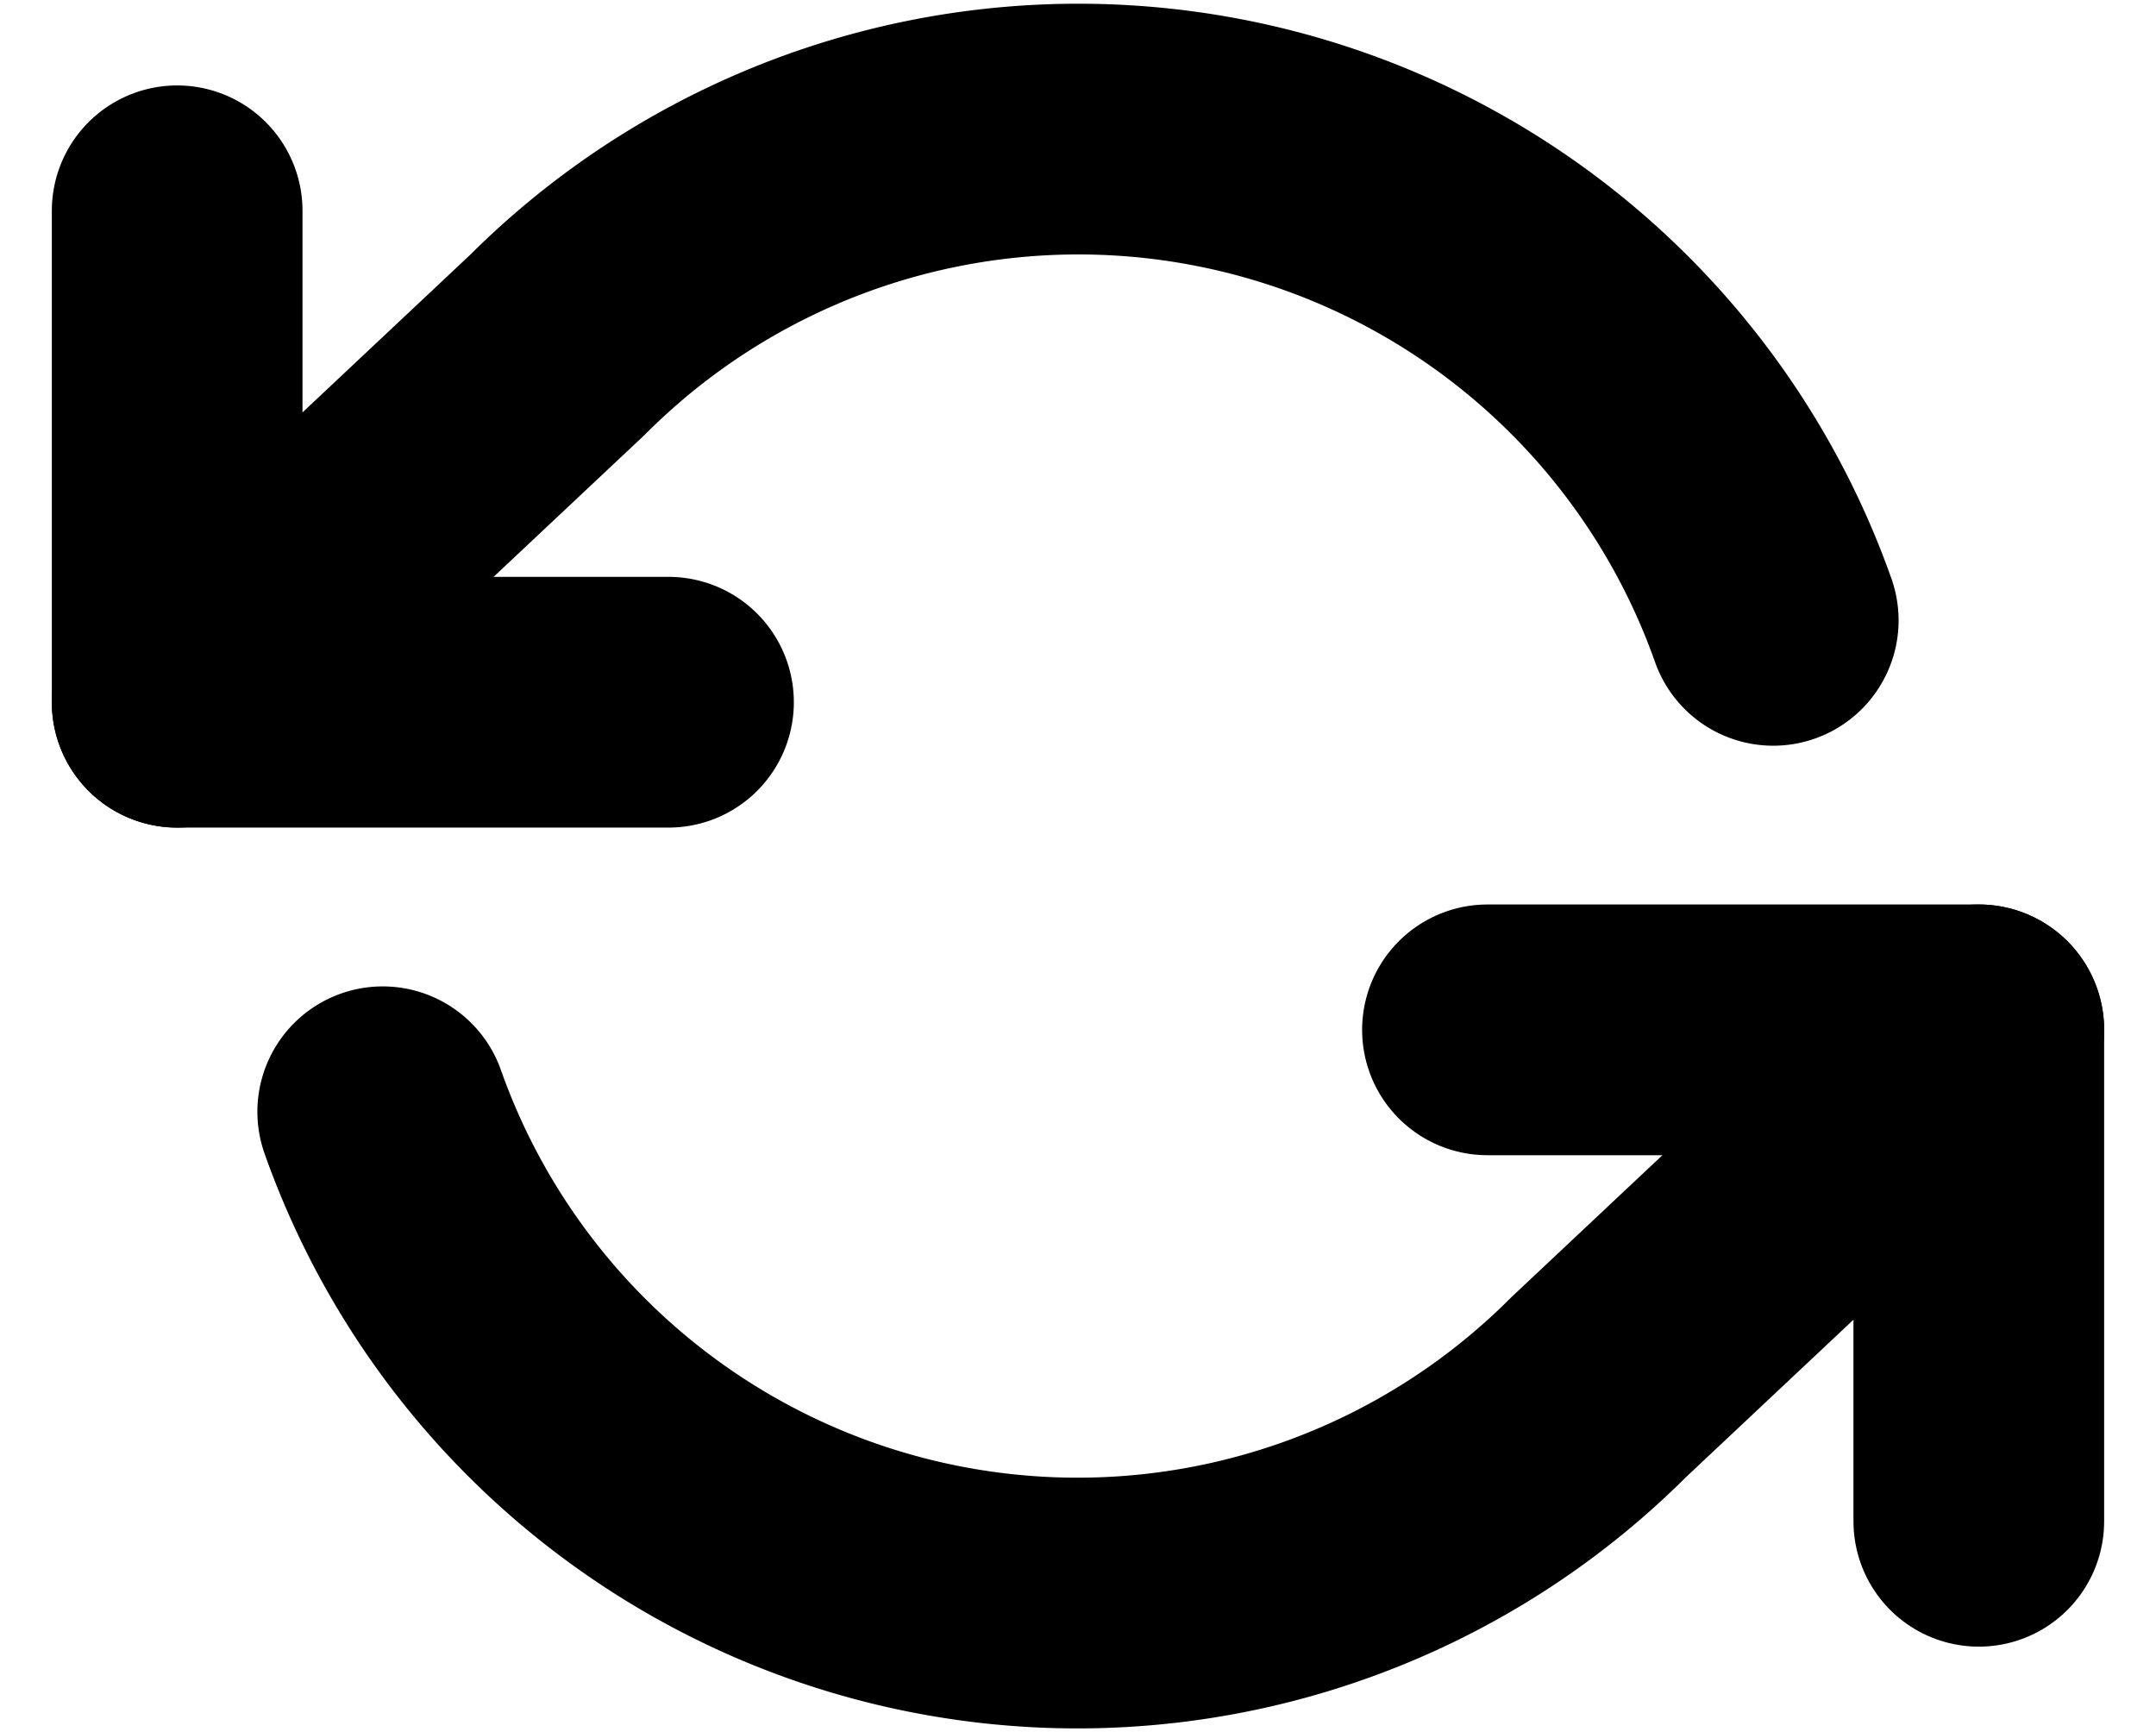 <svg xmlns="http://www.w3.org/2000/svg" width="60.203" height="48.357" viewBox="0 0 60.203 48.357">
  <g id="Icon_feather-refresh-ccw" data-name="Icon feather-refresh-ccw" transform="translate(4.947 3.603)">
    <path id="Path_933" data-name="Path 933" d="M1.5,6V19.72H15.22" transform="translate(-1.5 -3.718)" fill="none" stroke="#000" stroke-linecap="round" stroke-linejoin="round" stroke-width="7"/>
    <path id="Path_934" data-name="Path 934" d="M39.22,34.72V21H25.5" transform="translate(11.088 4.149)" fill="none" stroke="#000" stroke-linecap="round" stroke-linejoin="round" stroke-width="7"/>
    <path id="Path_935" data-name="Path 935" d="M46.068,18.219A20.581,20.581,0,0,0,12.11,10.535L1.5,20.505m50.308,9.147L41.2,39.622A20.581,20.581,0,0,1,7.24,31.939" transform="translate(-1.5 -4.503)" fill="none" stroke="#000" stroke-linecap="round" stroke-linejoin="round" stroke-width="7"/>
  </g>
</svg>
